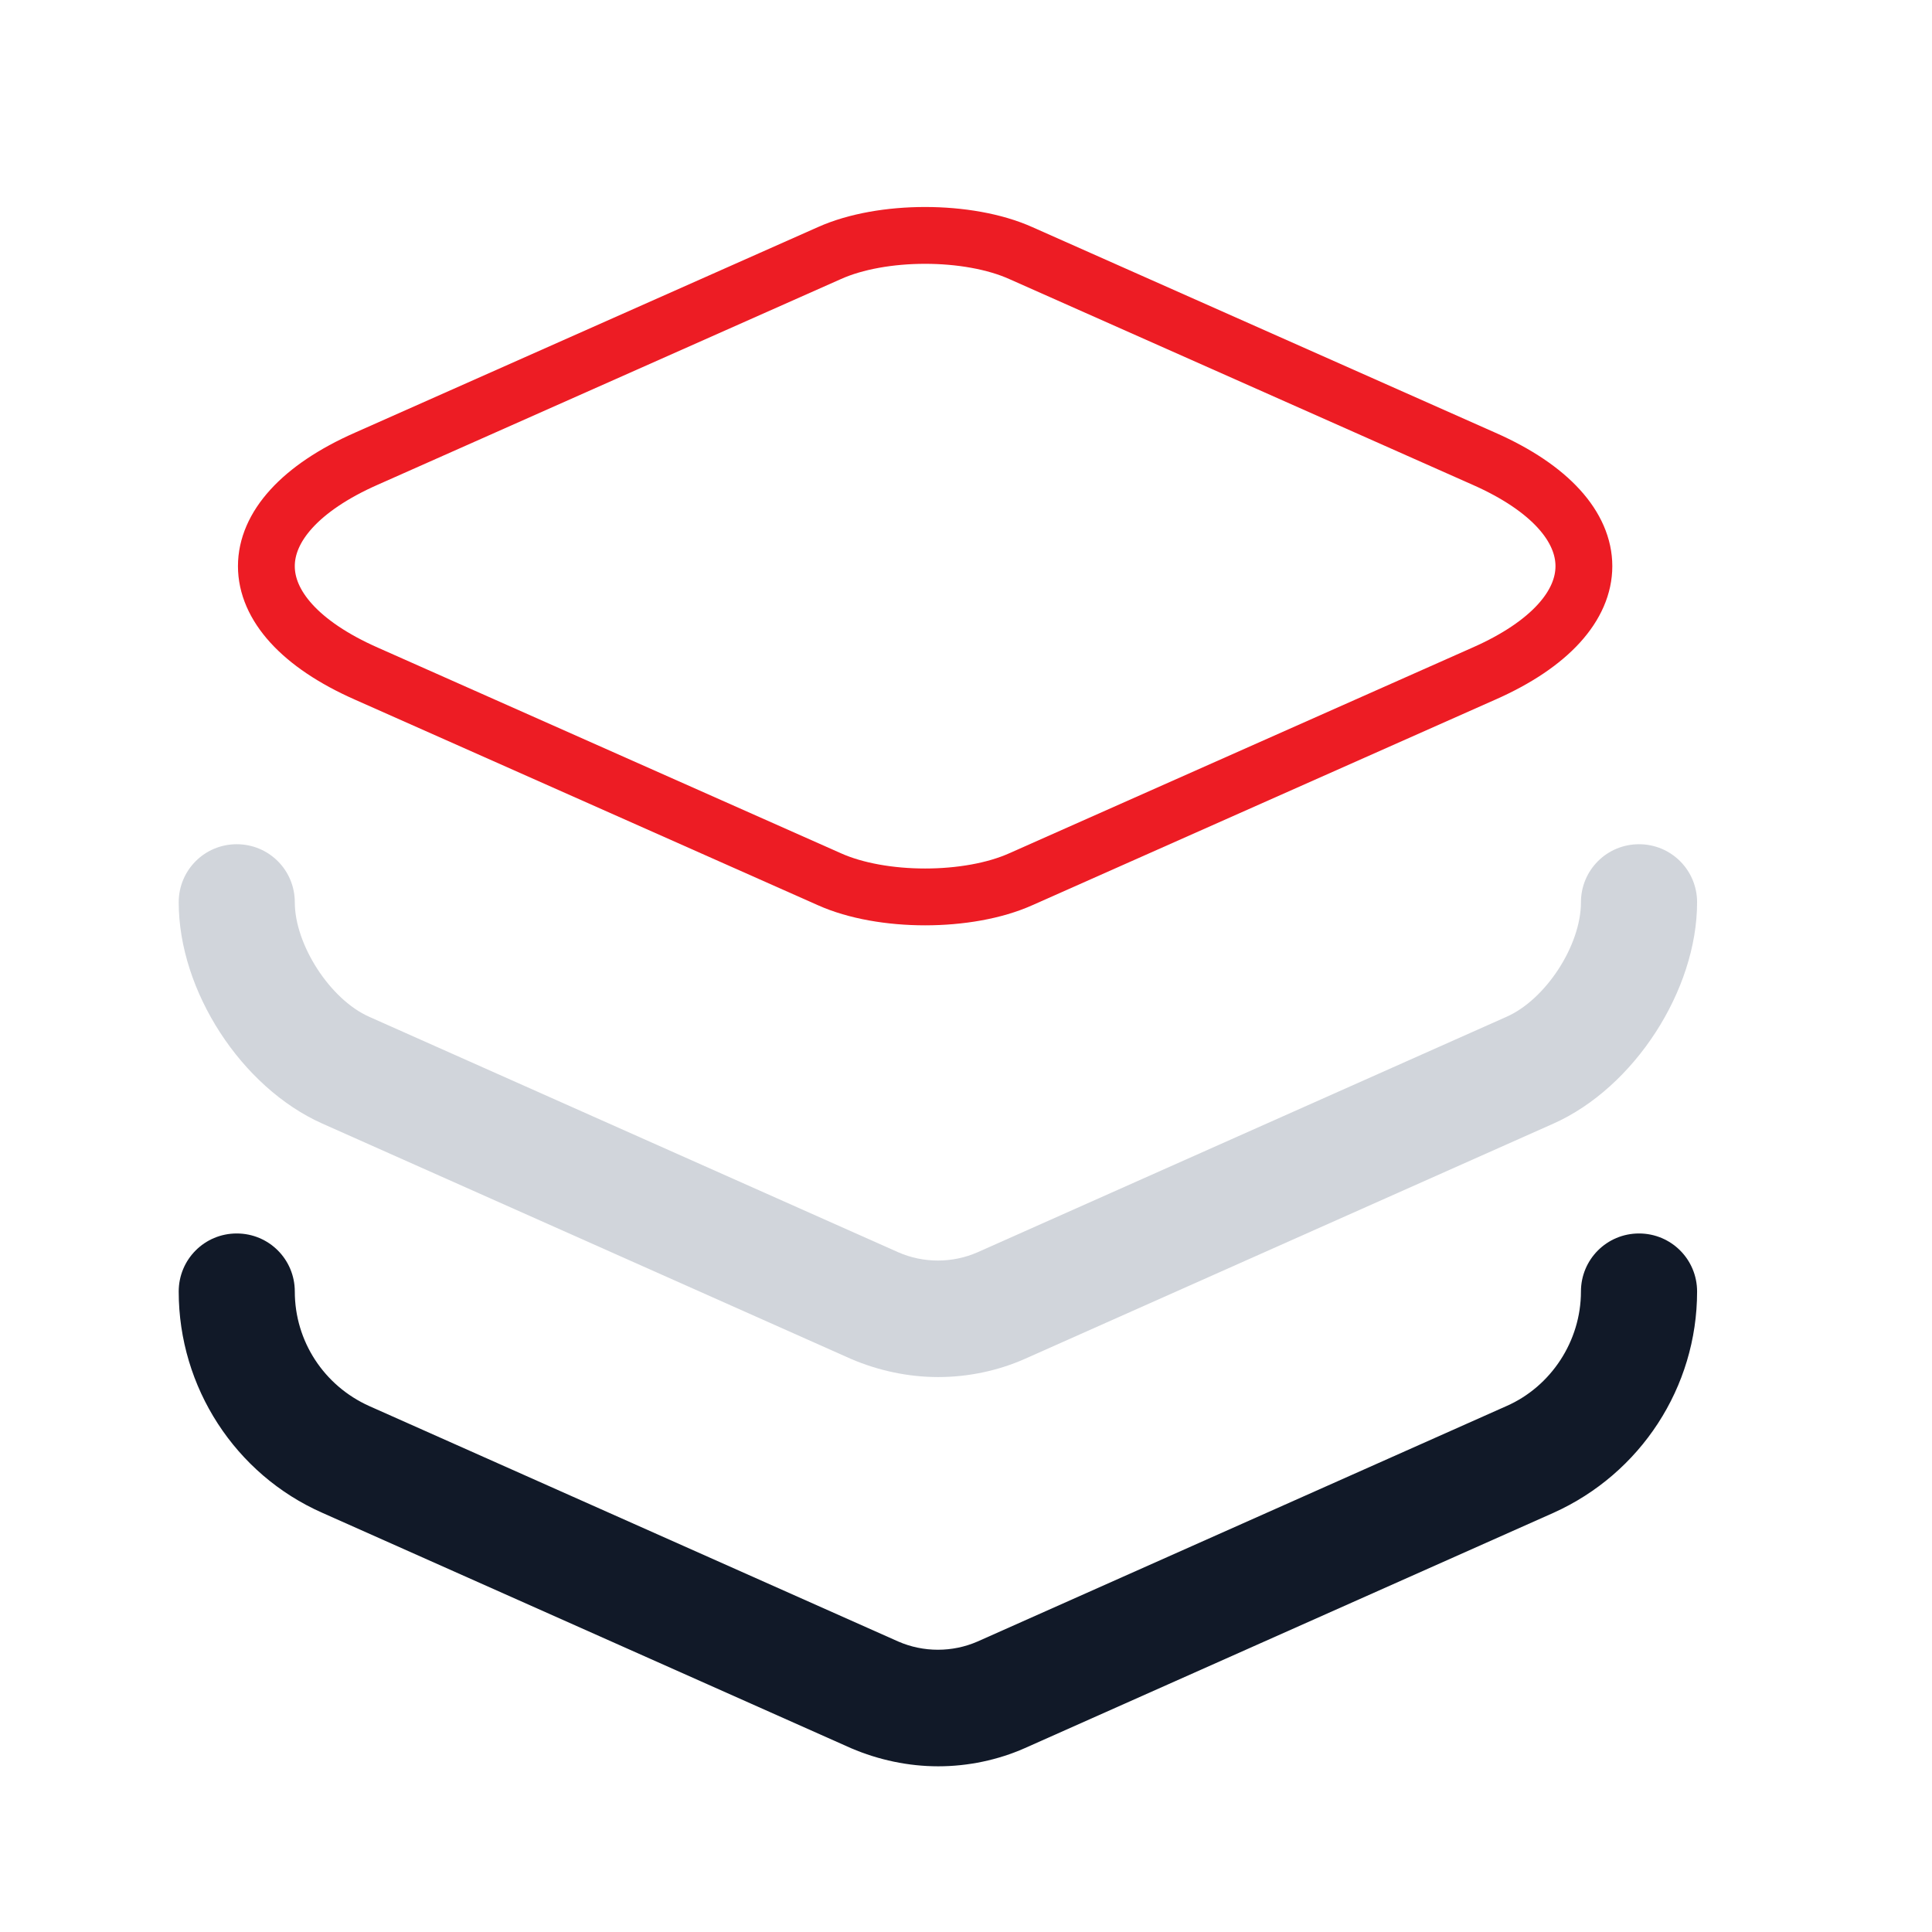<svg width="34" height="34" viewBox="0 0 34 34" fill="none" xmlns="http://www.w3.org/2000/svg">
<g id="layer">
<path id="Vector" d="M17.965 4.454L26.113 8.072C28.461 9.107 28.461 10.82 26.113 11.855L17.965 15.473C17.04 15.888 15.521 15.888 14.596 15.473L6.448 11.855C4.101 10.82 4.101 9.107 6.448 8.072L14.596 4.454C15.521 4.039 17.04 4.039 17.965 4.454Z" stroke="#ED1C24" strokeWidth="3" strokeLinecap="round" strokeLinejoin="round"/>
<path id="Vector_2" d="M16.512 24.234C15.987 24.234 15.463 24.123 14.979 23.916L5.672 19.773C4.249 19.138 3.145 17.44 3.145 15.879C3.145 15.313 3.6 14.857 4.166 14.857C4.733 14.857 5.188 15.313 5.188 15.879C5.188 16.625 5.81 17.591 6.5 17.895L15.808 22.038C16.25 22.232 16.761 22.232 17.203 22.038L26.51 17.895C27.201 17.591 27.822 16.639 27.822 15.879C27.822 15.313 28.278 14.857 28.844 14.857C29.41 14.857 29.866 15.313 29.866 15.879C29.866 17.426 28.761 19.138 27.339 19.773L18.031 23.916C17.562 24.123 17.037 24.234 16.512 24.234Z" fill="#D1D5DB"/>
<path id="Vector_3" d="M16.512 31.084C15.987 31.084 15.463 30.973 14.979 30.766L5.672 26.623C4.139 25.946 3.145 24.413 3.145 22.729C3.145 22.163 3.6 21.707 4.166 21.707C4.733 21.707 5.188 22.163 5.188 22.729C5.188 23.599 5.699 24.386 6.5 24.745L15.808 28.888C16.25 29.081 16.761 29.081 17.203 28.888L26.51 24.745C27.297 24.4 27.822 23.599 27.822 22.729C27.822 22.163 28.278 21.707 28.844 21.707C29.41 21.707 29.866 22.163 29.866 22.729C29.866 24.413 28.872 25.933 27.339 26.623L18.031 30.766C17.562 30.973 17.037 31.084 16.512 31.084Z" fill="#111928"/>
</g>
</svg>

